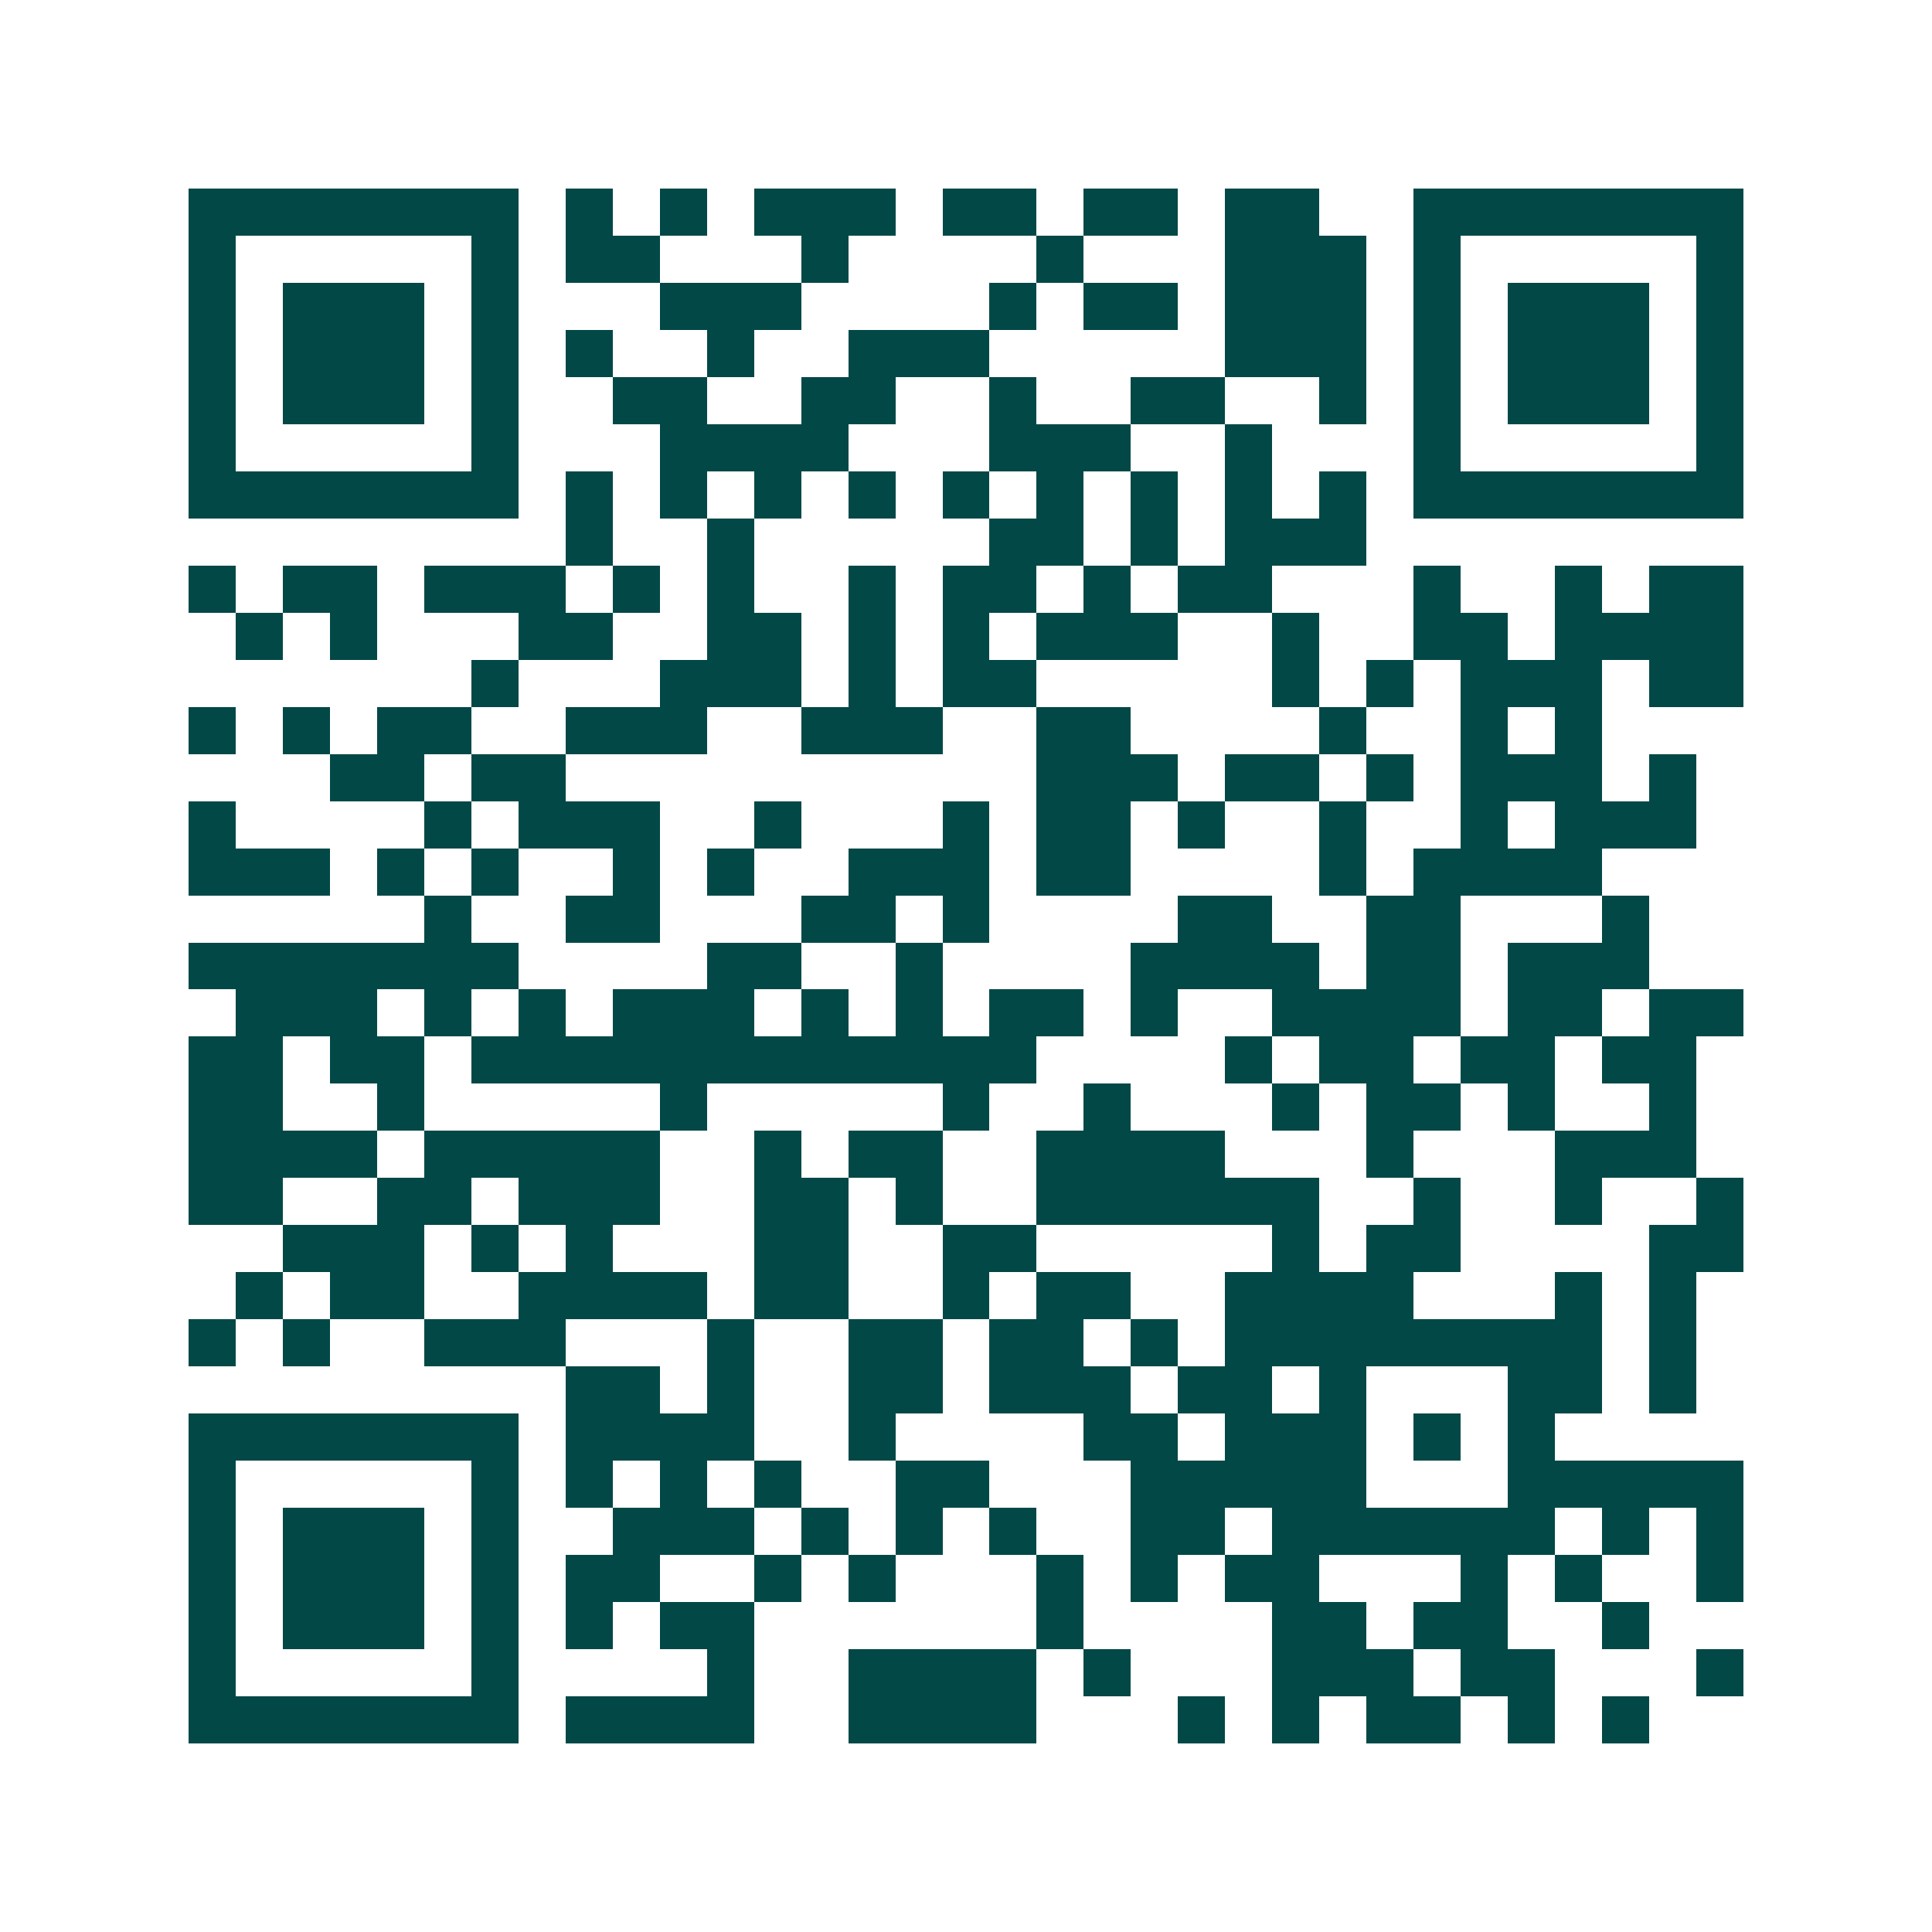 <svg xmlns="http://www.w3.org/2000/svg" width="200" height="200" viewBox="0 0 41 41" shape-rendering="crispEdges"><path fill="#ffffff" d="M0 0h41v41H0z"/><path stroke="#014847" d="M4 4.5h7m1 0h1m1 0h1m1 0h3m1 0h2m1 0h2m1 0h2m2 0h7M4 5.5h1m5 0h1m1 0h2m3 0h1m4 0h1m3 0h3m1 0h1m5 0h1M4 6.5h1m1 0h3m1 0h1m3 0h3m4 0h1m1 0h2m1 0h3m1 0h1m1 0h3m1 0h1M4 7.5h1m1 0h3m1 0h1m1 0h1m2 0h1m2 0h3m5 0h3m1 0h1m1 0h3m1 0h1M4 8.5h1m1 0h3m1 0h1m2 0h2m2 0h2m2 0h1m2 0h2m2 0h1m1 0h1m1 0h3m1 0h1M4 9.5h1m5 0h1m3 0h4m3 0h3m2 0h1m3 0h1m5 0h1M4 10.5h7m1 0h1m1 0h1m1 0h1m1 0h1m1 0h1m1 0h1m1 0h1m1 0h1m1 0h1m1 0h7M12 11.5h1m2 0h1m5 0h2m1 0h1m1 0h3M4 12.5h1m1 0h2m1 0h3m1 0h1m1 0h1m2 0h1m1 0h2m1 0h1m1 0h2m3 0h1m2 0h1m1 0h2M5 13.5h1m1 0h1m3 0h2m2 0h2m1 0h1m1 0h1m1 0h3m2 0h1m2 0h2m1 0h4M10 14.5h1m3 0h3m1 0h1m1 0h2m5 0h1m1 0h1m1 0h3m1 0h2M4 15.5h1m1 0h1m1 0h2m2 0h3m2 0h3m2 0h2m4 0h1m2 0h1m1 0h1M7 16.5h2m1 0h2m10 0h3m1 0h2m1 0h1m1 0h3m1 0h1M4 17.5h1m4 0h1m1 0h3m2 0h1m3 0h1m1 0h2m1 0h1m2 0h1m2 0h1m1 0h3M4 18.5h3m1 0h1m1 0h1m2 0h1m1 0h1m2 0h3m1 0h2m4 0h1m1 0h4M9 19.5h1m2 0h2m3 0h2m1 0h1m4 0h2m2 0h2m3 0h1M4 20.5h7m4 0h2m2 0h1m4 0h4m1 0h2m1 0h3M5 21.5h3m1 0h1m1 0h1m1 0h3m1 0h1m1 0h1m1 0h2m1 0h1m2 0h4m1 0h2m1 0h2M4 22.5h2m1 0h2m1 0h12m4 0h1m1 0h2m1 0h2m1 0h2M4 23.5h2m2 0h1m5 0h1m5 0h1m2 0h1m3 0h1m1 0h2m1 0h1m2 0h1M4 24.5h4m1 0h5m2 0h1m1 0h2m2 0h4m3 0h1m3 0h3M4 25.5h2m2 0h2m1 0h3m2 0h2m1 0h1m2 0h6m2 0h1m2 0h1m2 0h1M6 26.5h3m1 0h1m1 0h1m3 0h2m2 0h2m5 0h1m1 0h2m4 0h2M5 27.5h1m1 0h2m2 0h4m1 0h2m2 0h1m1 0h2m2 0h4m3 0h1m1 0h1M4 28.5h1m1 0h1m2 0h3m3 0h1m2 0h2m1 0h2m1 0h1m1 0h8m1 0h1M12 29.5h2m1 0h1m2 0h2m1 0h3m1 0h2m1 0h1m3 0h2m1 0h1M4 30.5h7m1 0h4m2 0h1m4 0h2m1 0h3m1 0h1m1 0h1M4 31.5h1m5 0h1m1 0h1m1 0h1m1 0h1m2 0h2m3 0h5m3 0h5M4 32.5h1m1 0h3m1 0h1m2 0h3m1 0h1m1 0h1m1 0h1m2 0h2m1 0h6m1 0h1m1 0h1M4 33.5h1m1 0h3m1 0h1m1 0h2m2 0h1m1 0h1m3 0h1m1 0h1m1 0h2m3 0h1m1 0h1m2 0h1M4 34.5h1m1 0h3m1 0h1m1 0h1m1 0h2m6 0h1m4 0h2m1 0h2m2 0h1M4 35.5h1m5 0h1m4 0h1m2 0h4m1 0h1m3 0h3m1 0h2m3 0h1M4 36.5h7m1 0h4m2 0h4m3 0h1m1 0h1m1 0h2m1 0h1m1 0h1"/></svg>
